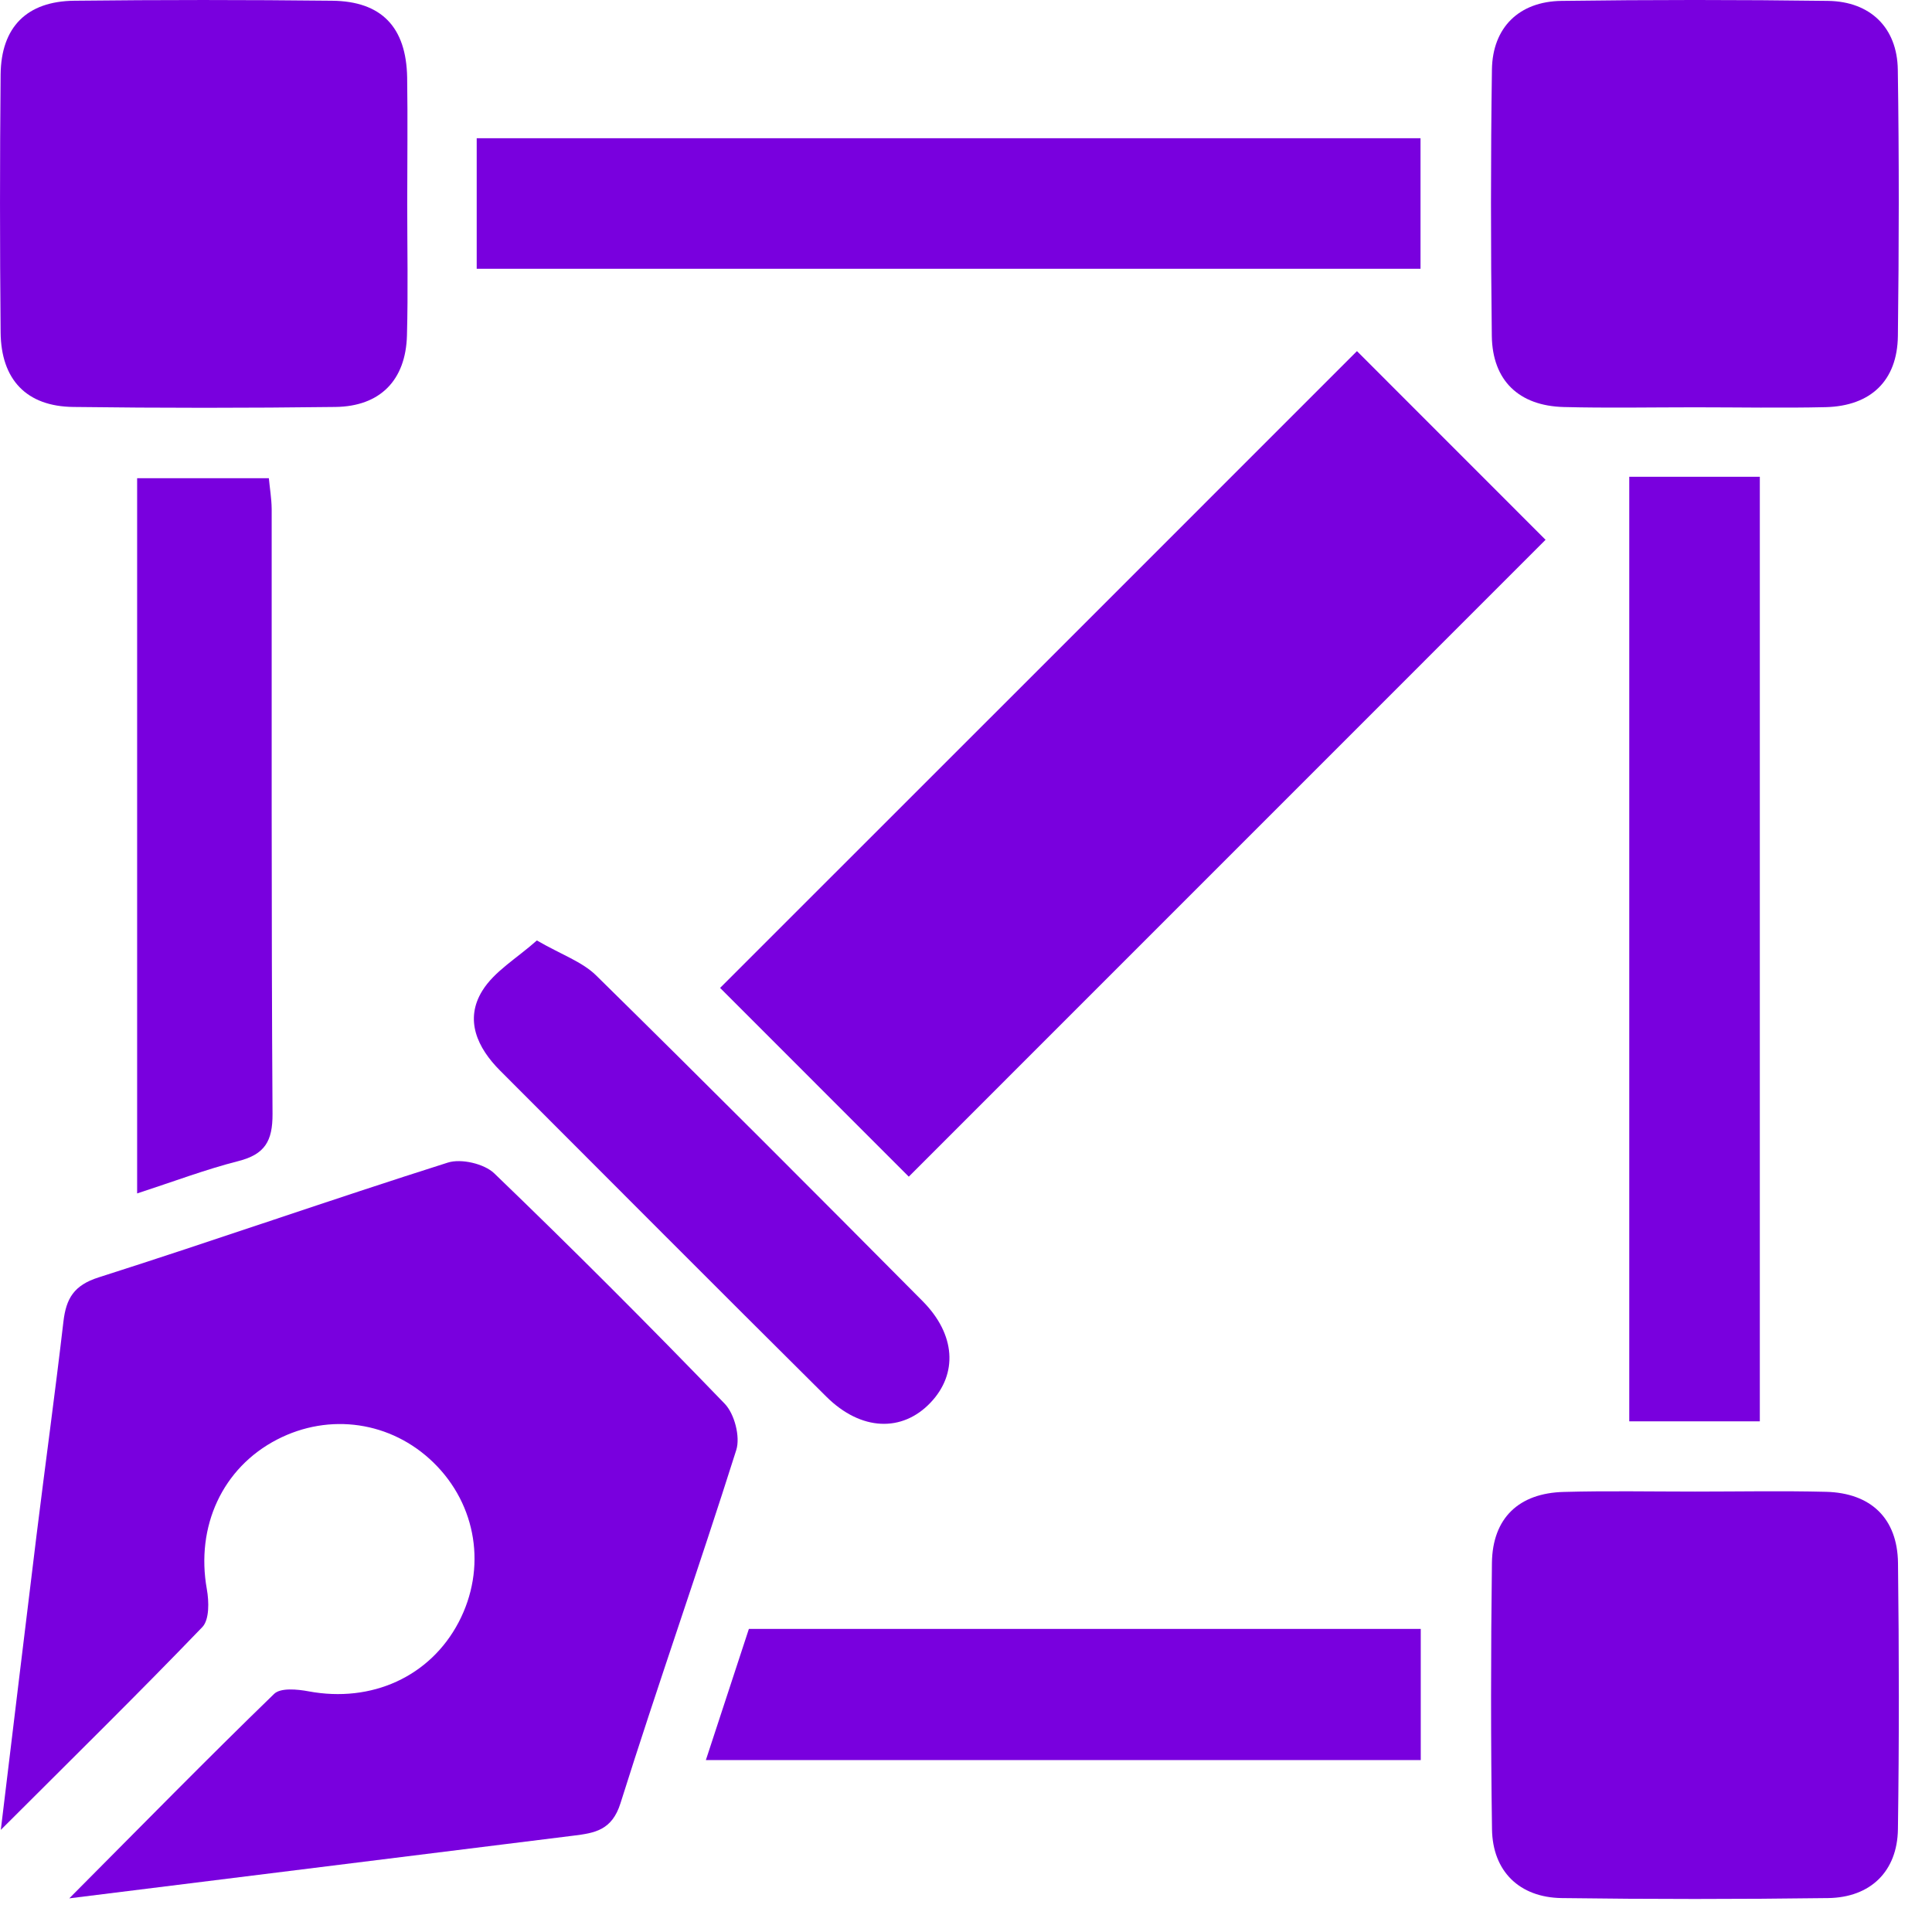 <svg width="50" height="50" viewBox="0 0 50 50" fill="none" xmlns="http://www.w3.org/2000/svg">
<path d="M1.793 49.129C3.694 47.219 5.373 45.506 7.094 43.838C7.261 43.675 7.697 43.717 7.989 43.772C9.62 44.075 11.131 43.391 11.87 41.983C12.6 40.59 12.341 38.946 11.219 37.852C10.127 36.786 8.528 36.552 7.169 37.256C5.755 37.988 5.062 39.505 5.353 41.128C5.41 41.446 5.421 41.915 5.237 42.108C3.599 43.811 1.913 45.467 0.021 47.357C0.354 44.614 0.644 42.178 0.944 39.744C1.172 37.898 1.426 36.054 1.641 34.206C1.711 33.605 1.911 33.263 2.551 33.059C5.573 32.096 8.566 31.046 11.589 30.088C11.933 29.978 12.53 30.116 12.791 30.366C14.817 32.316 16.805 34.306 18.757 36.33C19.009 36.593 19.162 37.183 19.055 37.525C18.088 40.584 17.02 43.61 16.058 46.668C15.838 47.366 15.396 47.438 14.847 47.506C10.614 48.032 6.377 48.558 1.793 49.129Z" fill="#7900DE"/>
<path d="M35.118 9.087C36.721 10.69 38.416 12.385 39.999 13.97C34.55 19.421 28.988 24.982 23.519 30.452C21.984 28.917 20.27 27.2 18.636 25.567C24.067 20.14 29.628 14.578 35.118 9.087Z" fill="#7900DE"/>
<path d="M10.539 5.287C10.539 6.419 10.563 7.55 10.532 8.679C10.502 9.839 9.839 10.517 8.682 10.532C6.421 10.561 4.158 10.561 1.898 10.532C0.69 10.519 0.027 9.83 0.016 8.6C-0.005 6.375 -0.005 4.149 0.016 1.926C0.03 0.698 0.696 0.032 1.922 0.019C4.147 -0.006 6.373 -0.006 8.596 0.019C9.874 0.032 10.515 0.703 10.537 2.007C10.554 3.099 10.539 4.193 10.539 5.287Z" fill="#7900DE"/>
<path d="M43.864 10.541C42.733 10.541 41.601 10.563 40.472 10.534C39.308 10.504 38.624 9.848 38.608 8.695C38.58 6.397 38.578 4.099 38.611 1.801C38.626 0.712 39.314 0.036 40.415 0.023C42.713 -0.008 45.011 -0.008 47.309 0.023C48.403 0.038 49.1 0.716 49.115 1.803C49.15 4.101 49.146 6.399 49.117 8.697C49.102 9.85 48.418 10.506 47.254 10.537C46.127 10.563 44.995 10.541 43.864 10.541Z" fill="#7900DE"/>
<path d="M43.864 38.602C44.996 38.602 46.127 38.58 47.256 38.608C48.418 38.637 49.105 39.295 49.12 40.448C49.148 42.746 49.151 45.044 49.118 47.342C49.102 48.429 48.41 49.107 47.311 49.122C45.013 49.153 42.715 49.153 40.417 49.122C39.321 49.107 38.628 48.427 38.613 47.34C38.58 45.042 38.582 42.744 38.611 40.446C38.626 39.29 39.306 38.639 40.474 38.611C41.602 38.58 42.733 38.602 43.864 38.602Z" fill="#7900DE"/>
<path d="M12.337 6.956C12.337 5.798 12.337 4.717 12.337 3.577C20.482 3.577 28.578 3.577 36.763 3.577C36.763 4.658 36.763 5.768 36.763 6.956C28.672 6.956 20.55 6.956 12.337 6.956Z" fill="#7900DE"/>
<path d="M42.165 12.339C43.303 12.339 44.384 12.339 45.544 12.339C45.544 20.471 45.544 28.593 45.544 36.784C44.439 36.784 43.331 36.784 42.165 36.784C42.165 28.658 42.165 20.563 42.165 12.339Z" fill="#7900DE"/>
<path d="M3.549 30.886C3.549 24.642 3.549 18.553 3.549 12.376C4.663 12.376 5.77 12.376 6.958 12.376C6.98 12.62 7.028 12.898 7.031 13.174C7.035 18.393 7.02 23.611 7.053 28.827C7.057 29.535 6.851 29.875 6.169 30.049C5.327 30.263 4.509 30.573 3.549 30.886Z" fill="#7900DE"/>
<path d="M18.268 45.55C18.649 44.388 19.009 43.29 19.381 42.156C25.172 42.156 30.93 42.156 36.769 42.156C36.769 43.261 36.769 44.368 36.769 45.55C30.669 45.55 24.558 45.55 18.268 45.55Z" fill="#7900DE"/>
<path d="M13.894 24.339C14.527 24.705 15.064 24.887 15.428 25.244C18.266 28.034 21.076 30.851 23.879 33.675C24.736 34.539 24.789 35.554 24.085 36.297C23.35 37.074 22.282 37.036 21.386 36.146C18.562 33.342 15.755 30.522 12.942 27.707C12.35 27.115 12.019 26.389 12.482 25.641C12.791 25.139 13.372 24.804 13.894 24.339Z" fill="#7900DE"/>
</svg>
